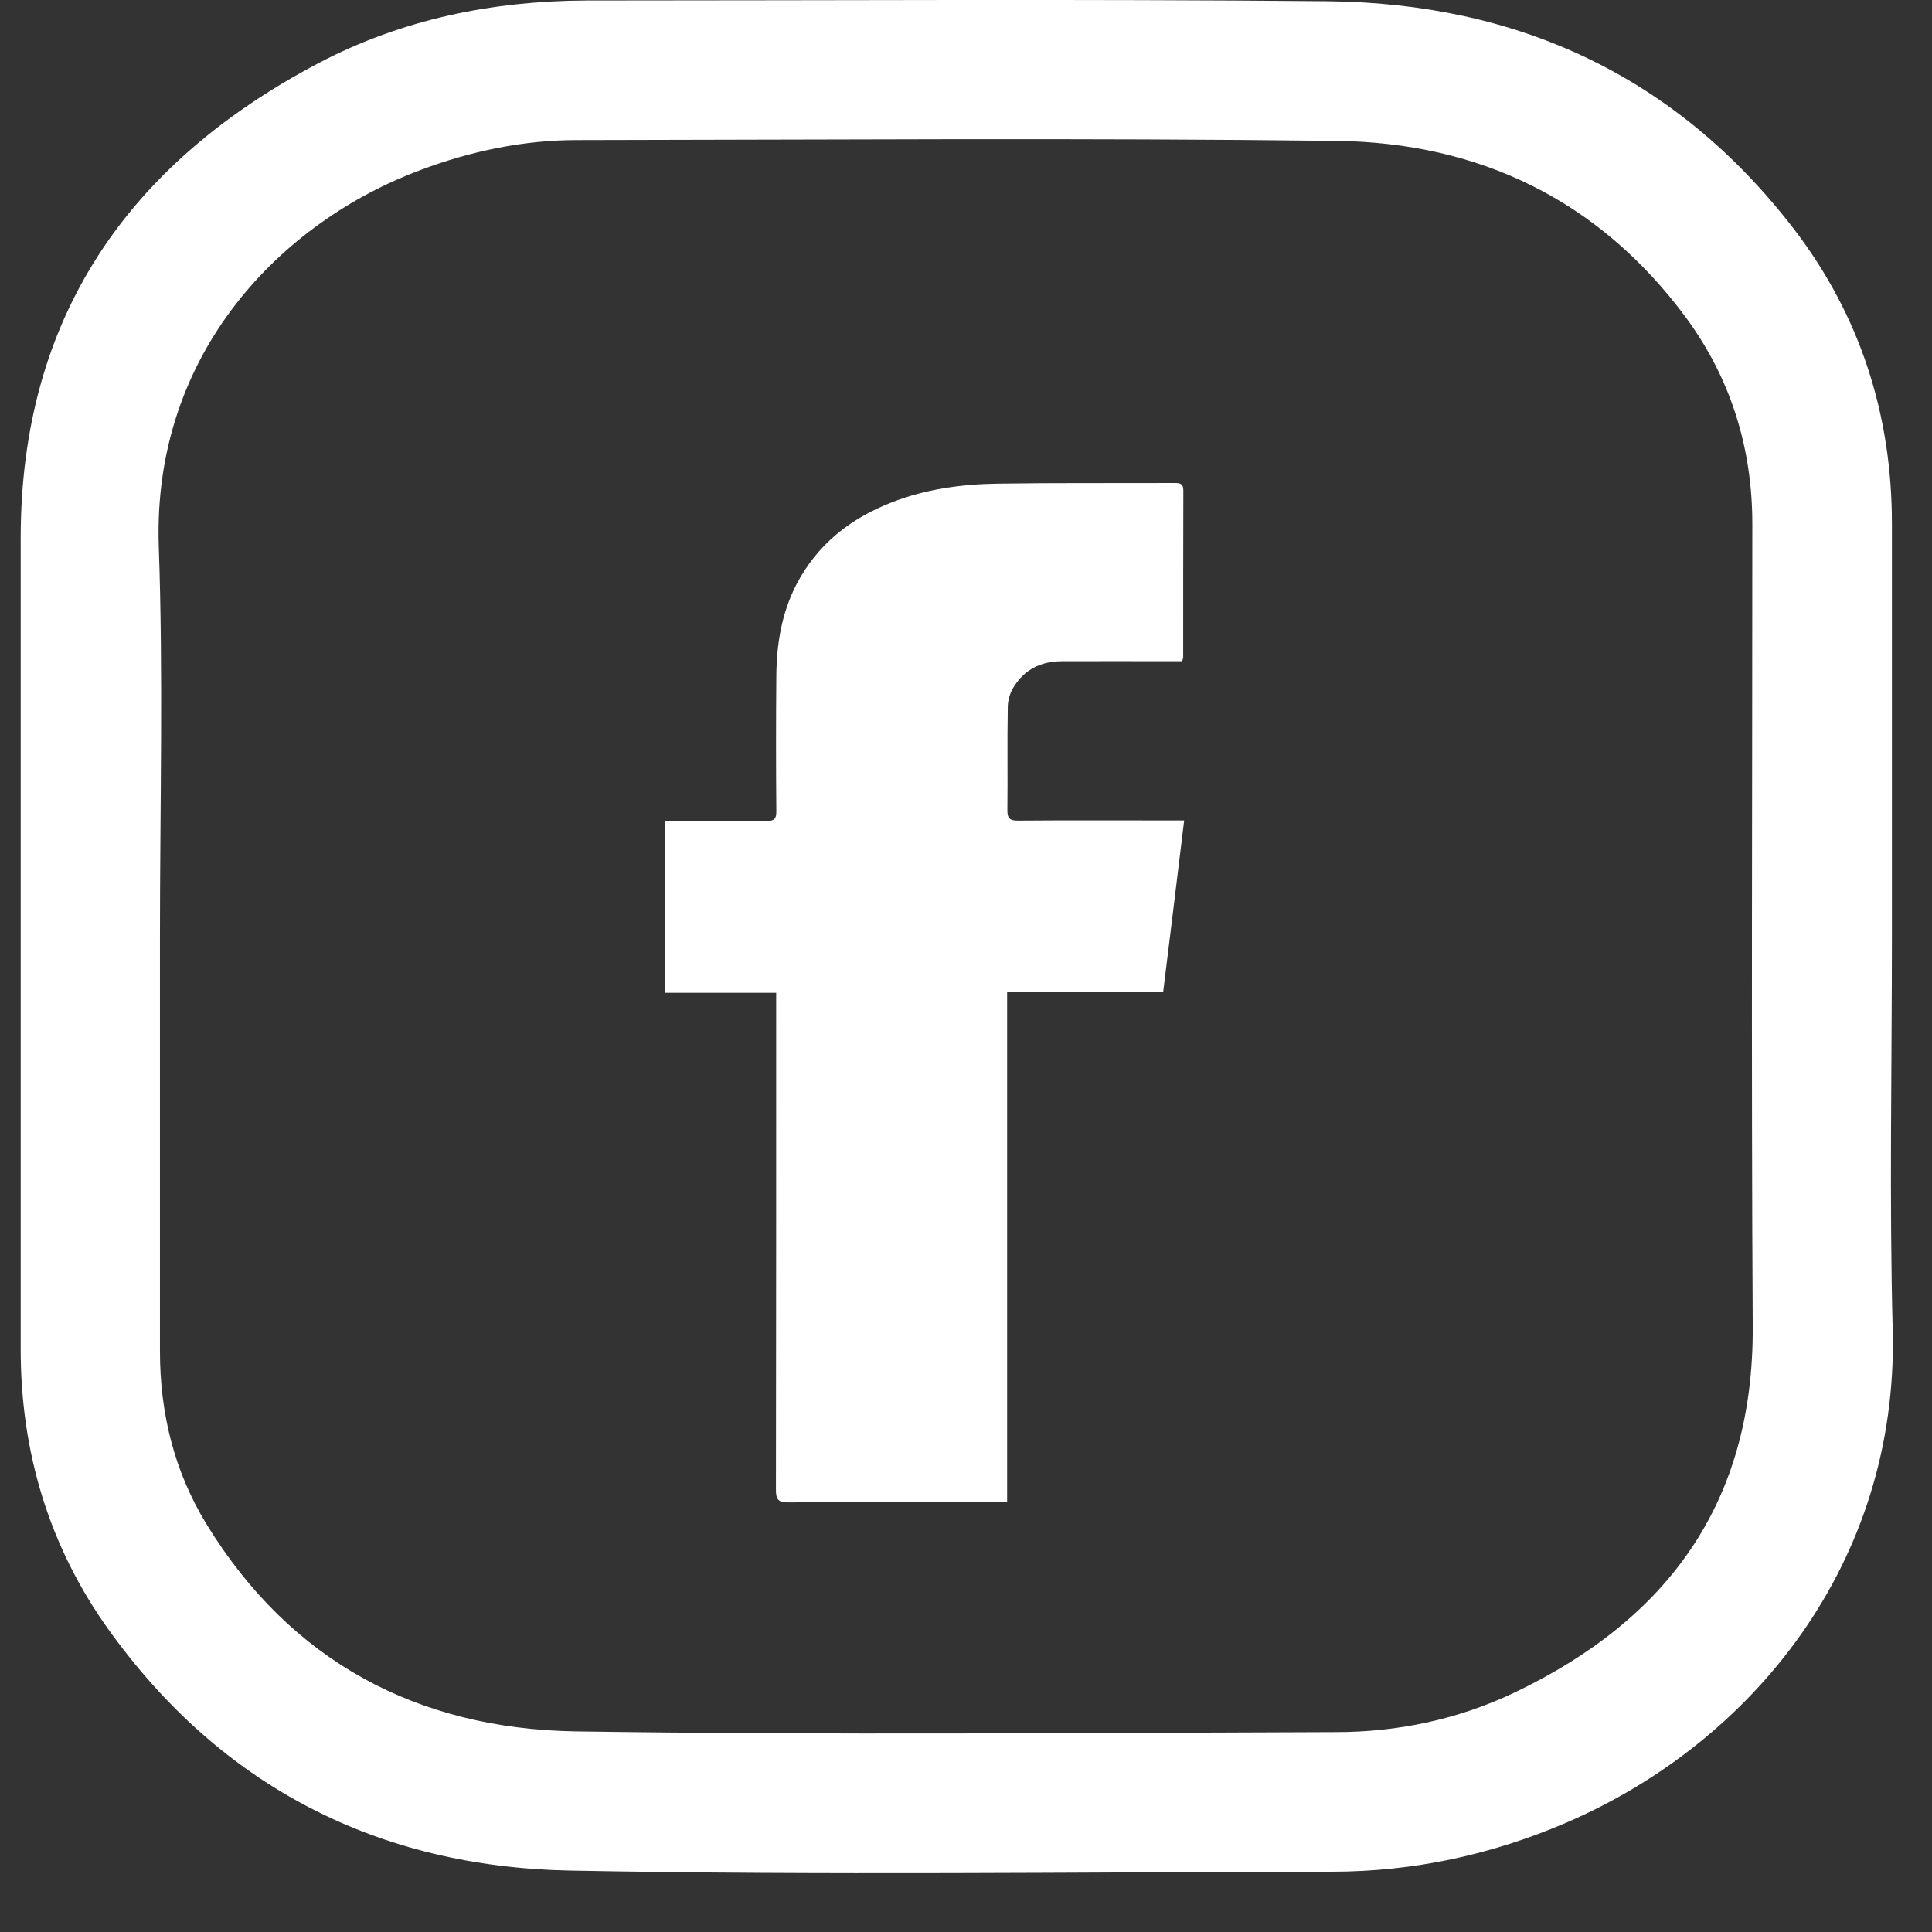 <?xml version="1.0" encoding="UTF-8"?> <svg xmlns="http://www.w3.org/2000/svg" width="24" height="24" viewBox="0 0 24 24" fill="none"><rect x="0" y="0" width="24" height="24" fill="#333333" stroke="none"/> <g clip-path="url(#clip0_1235_553)"> <path d="M23.502 11.631C23.502 13.262 23.469 14.898 23.512 16.53C23.582 19.417 21.768 21.648 19.457 22.642C18.529 23.041 17.554 23.251 16.546 23.251C13.391 23.256 10.232 23.298 7.077 23.237C4.701 23.191 2.746 22.197 1.344 20.237C0.608 19.206 0.257 18.034 0.257 16.764C0.257 13.403 0.257 10.047 0.257 6.686C0.257 3.944 1.593 2.026 3.965 0.78C4.996 0.24 6.116 0.011 7.283 0.006C10.344 0.006 13.41 -0.013 16.471 0.015C18.848 0.034 20.83 0.944 22.293 2.856C23.108 3.925 23.502 5.153 23.502 6.503C23.502 8.209 23.502 9.92 23.502 11.631ZM1.987 11.631C1.987 13.351 1.987 15.067 1.987 16.787C1.987 17.556 2.165 18.278 2.563 18.93C3.608 20.64 5.188 21.475 7.147 21.508C10.293 21.555 13.443 21.526 16.593 21.517C17.366 21.517 18.116 21.358 18.815 21.025C20.718 20.116 21.782 18.667 21.773 16.492C21.754 13.164 21.768 9.836 21.768 6.508C21.768 5.566 21.501 4.703 20.943 3.944C19.865 2.486 18.374 1.769 16.593 1.75C13.452 1.712 10.312 1.736 7.171 1.74C6.501 1.74 5.854 1.876 5.226 2.111C3.501 2.753 1.897 4.38 1.972 6.775C2.029 8.397 1.987 10.014 1.987 11.631Z" fill="white"></path> <path d="M12.511 18.653C12.449 18.656 12.409 18.661 12.368 18.661C11.509 18.661 10.652 18.659 9.792 18.663C9.672 18.663 9.639 18.631 9.639 18.51C9.642 16.51 9.642 14.507 9.642 12.506C9.642 12.454 9.642 12.401 9.642 12.333C9.174 12.333 8.719 12.333 8.257 12.333C8.257 11.619 8.257 10.918 8.257 10.197C8.305 10.197 8.35 10.197 8.393 10.197C8.77 10.197 9.146 10.194 9.523 10.199C9.619 10.199 9.644 10.172 9.644 10.079C9.639 9.518 9.639 8.955 9.644 8.395C9.647 8.003 9.709 7.621 9.89 7.267C10.149 6.766 10.559 6.442 11.076 6.241C11.499 6.075 11.944 6.015 12.391 6.008C13.12 5.997 13.848 6.003 14.577 6C14.645 6 14.7 5.997 14.7 6.093C14.698 6.784 14.698 7.475 14.698 8.166C14.698 8.174 14.695 8.181 14.685 8.214C14.643 8.214 14.595 8.214 14.547 8.214C14.095 8.214 13.642 8.212 13.19 8.214C12.929 8.214 12.718 8.32 12.584 8.548C12.544 8.616 12.519 8.704 12.519 8.785C12.511 9.212 12.519 9.639 12.514 10.066C12.514 10.167 12.544 10.194 12.642 10.194C13.271 10.189 13.899 10.192 14.527 10.192C14.577 10.192 14.625 10.192 14.71 10.192C14.623 10.911 14.537 11.614 14.449 12.325C13.796 12.325 13.16 12.325 12.511 12.325C12.511 14.439 12.511 16.54 12.511 18.653Z" fill="white"></path> </g> <defs> <clipPath id="clip0_1235_553"> <rect width="24" height="24" fill="white"></rect> </clipPath> </defs> </svg> 